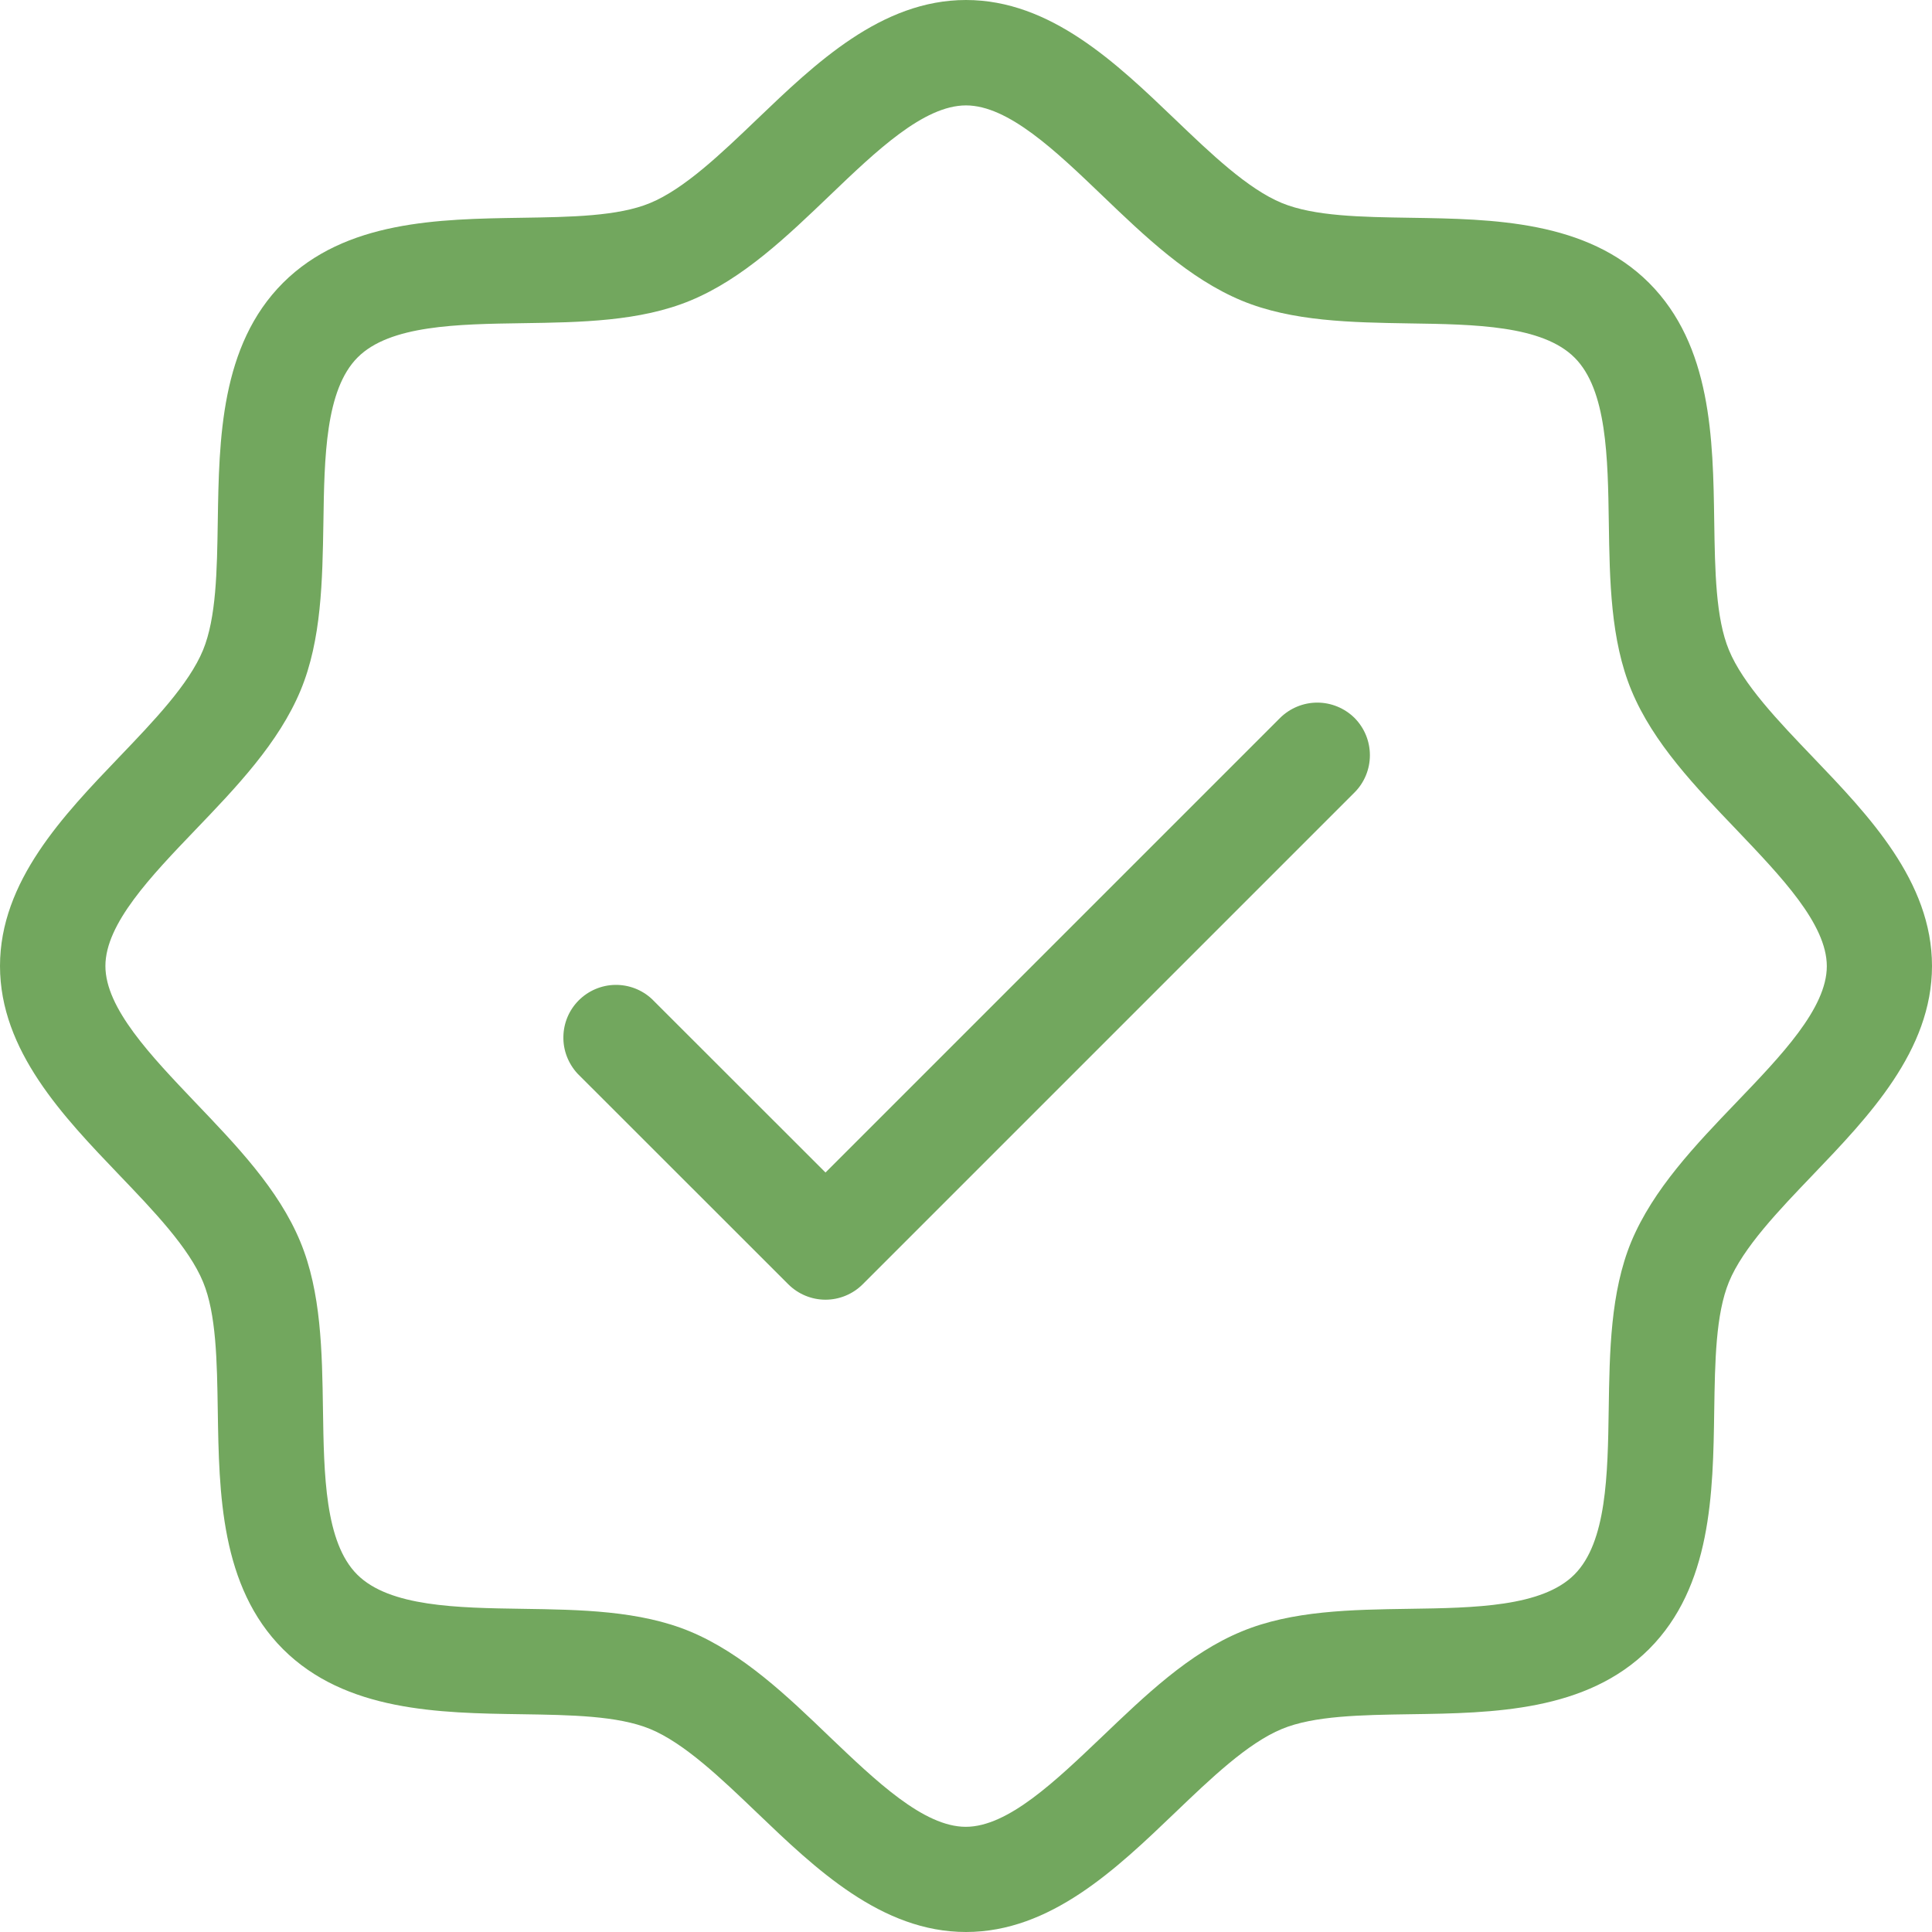 <?xml version="1.0" encoding="UTF-8"?> <svg xmlns="http://www.w3.org/2000/svg" width="18" height="18" viewBox="0 0 18 18" fill="none"> <path d="M16.889 7.053C16.57 6.72 16.24 6.376 16.108 6.056C15.985 5.759 15.978 5.32 15.971 4.855C15.96 4.088 15.946 3.219 15.364 2.636C14.781 2.054 13.909 2.041 13.145 2.029C12.68 2.022 12.245 2.015 11.944 1.892C11.624 1.76 11.28 1.43 10.947 1.111C10.404 0.591 9.789 0 9 0C8.211 0 7.596 0.591 7.053 1.111C6.72 1.43 6.376 1.76 6.056 1.892C5.759 2.015 5.32 2.022 4.855 2.029C4.088 2.041 3.219 2.054 2.636 2.636C2.054 3.219 2.041 4.091 2.029 4.855C2.022 5.32 2.015 5.755 1.892 6.056C1.76 6.376 1.43 6.72 1.111 7.053C0.591 7.596 0 8.211 0 9C0 9.789 0.591 10.404 1.111 10.947C1.43 11.28 1.76 11.624 1.892 11.944C2.015 12.241 2.022 12.68 2.029 13.145C2.041 13.912 2.054 14.781 2.636 15.364C3.219 15.946 4.091 15.96 4.855 15.971C5.32 15.978 5.755 15.985 6.056 16.108C6.376 16.24 6.72 16.57 7.053 16.889C7.596 17.409 8.211 18 9 18C9.789 18 10.404 17.409 10.947 16.889C11.28 16.57 11.624 16.24 11.944 16.108C12.241 15.985 12.68 15.978 13.145 15.971C13.912 15.96 14.781 15.946 15.364 15.364C15.946 14.781 15.96 13.912 15.971 13.145C15.978 12.68 15.985 12.245 16.108 11.944C16.24 11.624 16.57 11.28 16.889 10.947C17.409 10.404 18 9.789 18 9C18 8.211 17.409 7.596 16.889 7.053ZM16.18 10.268C15.798 10.666 15.403 11.078 15.198 11.569C15.004 12.039 14.996 12.594 14.988 13.13C14.979 13.739 14.969 14.369 14.668 14.67C14.368 14.971 13.737 14.98 13.129 14.989C12.592 14.997 12.037 15.005 11.568 15.2C11.076 15.403 10.668 15.798 10.266 16.182C9.836 16.591 9.392 17.02 8.998 17.02C8.605 17.02 8.161 16.593 7.73 16.182C7.333 15.8 6.92 15.405 6.429 15.2C5.96 15.005 5.405 14.997 4.868 14.989C4.259 14.98 3.629 14.97 3.328 14.67C3.027 14.37 3.018 13.739 3.009 13.13C3.001 12.594 2.993 12.039 2.798 11.569C2.595 11.078 2.2 10.669 1.816 10.267C1.408 9.838 0.982 9.394 0.982 9C0.982 8.606 1.408 8.162 1.82 7.732C2.202 7.334 2.597 6.922 2.801 6.431C2.996 5.961 3.004 5.407 3.013 4.87C3.022 4.261 3.031 3.631 3.332 3.33C3.632 3.029 4.263 3.02 4.871 3.011C5.408 3.003 5.963 2.995 6.433 2.8C6.923 2.597 7.333 2.202 7.734 1.818C8.162 1.408 8.606 0.982 9 0.982C9.394 0.982 9.838 1.408 10.268 1.82C10.666 2.202 11.078 2.597 11.569 2.801C12.039 2.996 12.594 3.004 13.13 3.013C13.739 3.022 14.369 3.031 14.67 3.332C14.971 3.632 14.98 4.263 14.989 4.871C14.997 5.408 15.005 5.963 15.2 6.433C15.403 6.923 15.798 7.333 16.182 7.734C16.591 8.164 17.02 8.608 17.02 9.002C17.02 9.395 16.592 9.838 16.18 10.268ZM12.62 6.689C12.712 6.782 12.763 6.906 12.763 7.036C12.763 7.166 12.712 7.291 12.62 7.383L8.038 11.965C7.946 12.057 7.821 12.109 7.691 12.109C7.561 12.109 7.436 12.057 7.344 11.965L5.38 10.002C5.294 9.908 5.246 9.785 5.249 9.658C5.251 9.531 5.302 9.41 5.392 9.32C5.482 9.23 5.604 9.178 5.731 9.176C5.858 9.174 5.981 9.221 6.074 9.308L7.691 10.924L11.926 6.689C12.018 6.598 12.143 6.546 12.273 6.546C12.403 6.546 12.528 6.598 12.62 6.689Z" fill="#72A75E"></path> </svg> 
